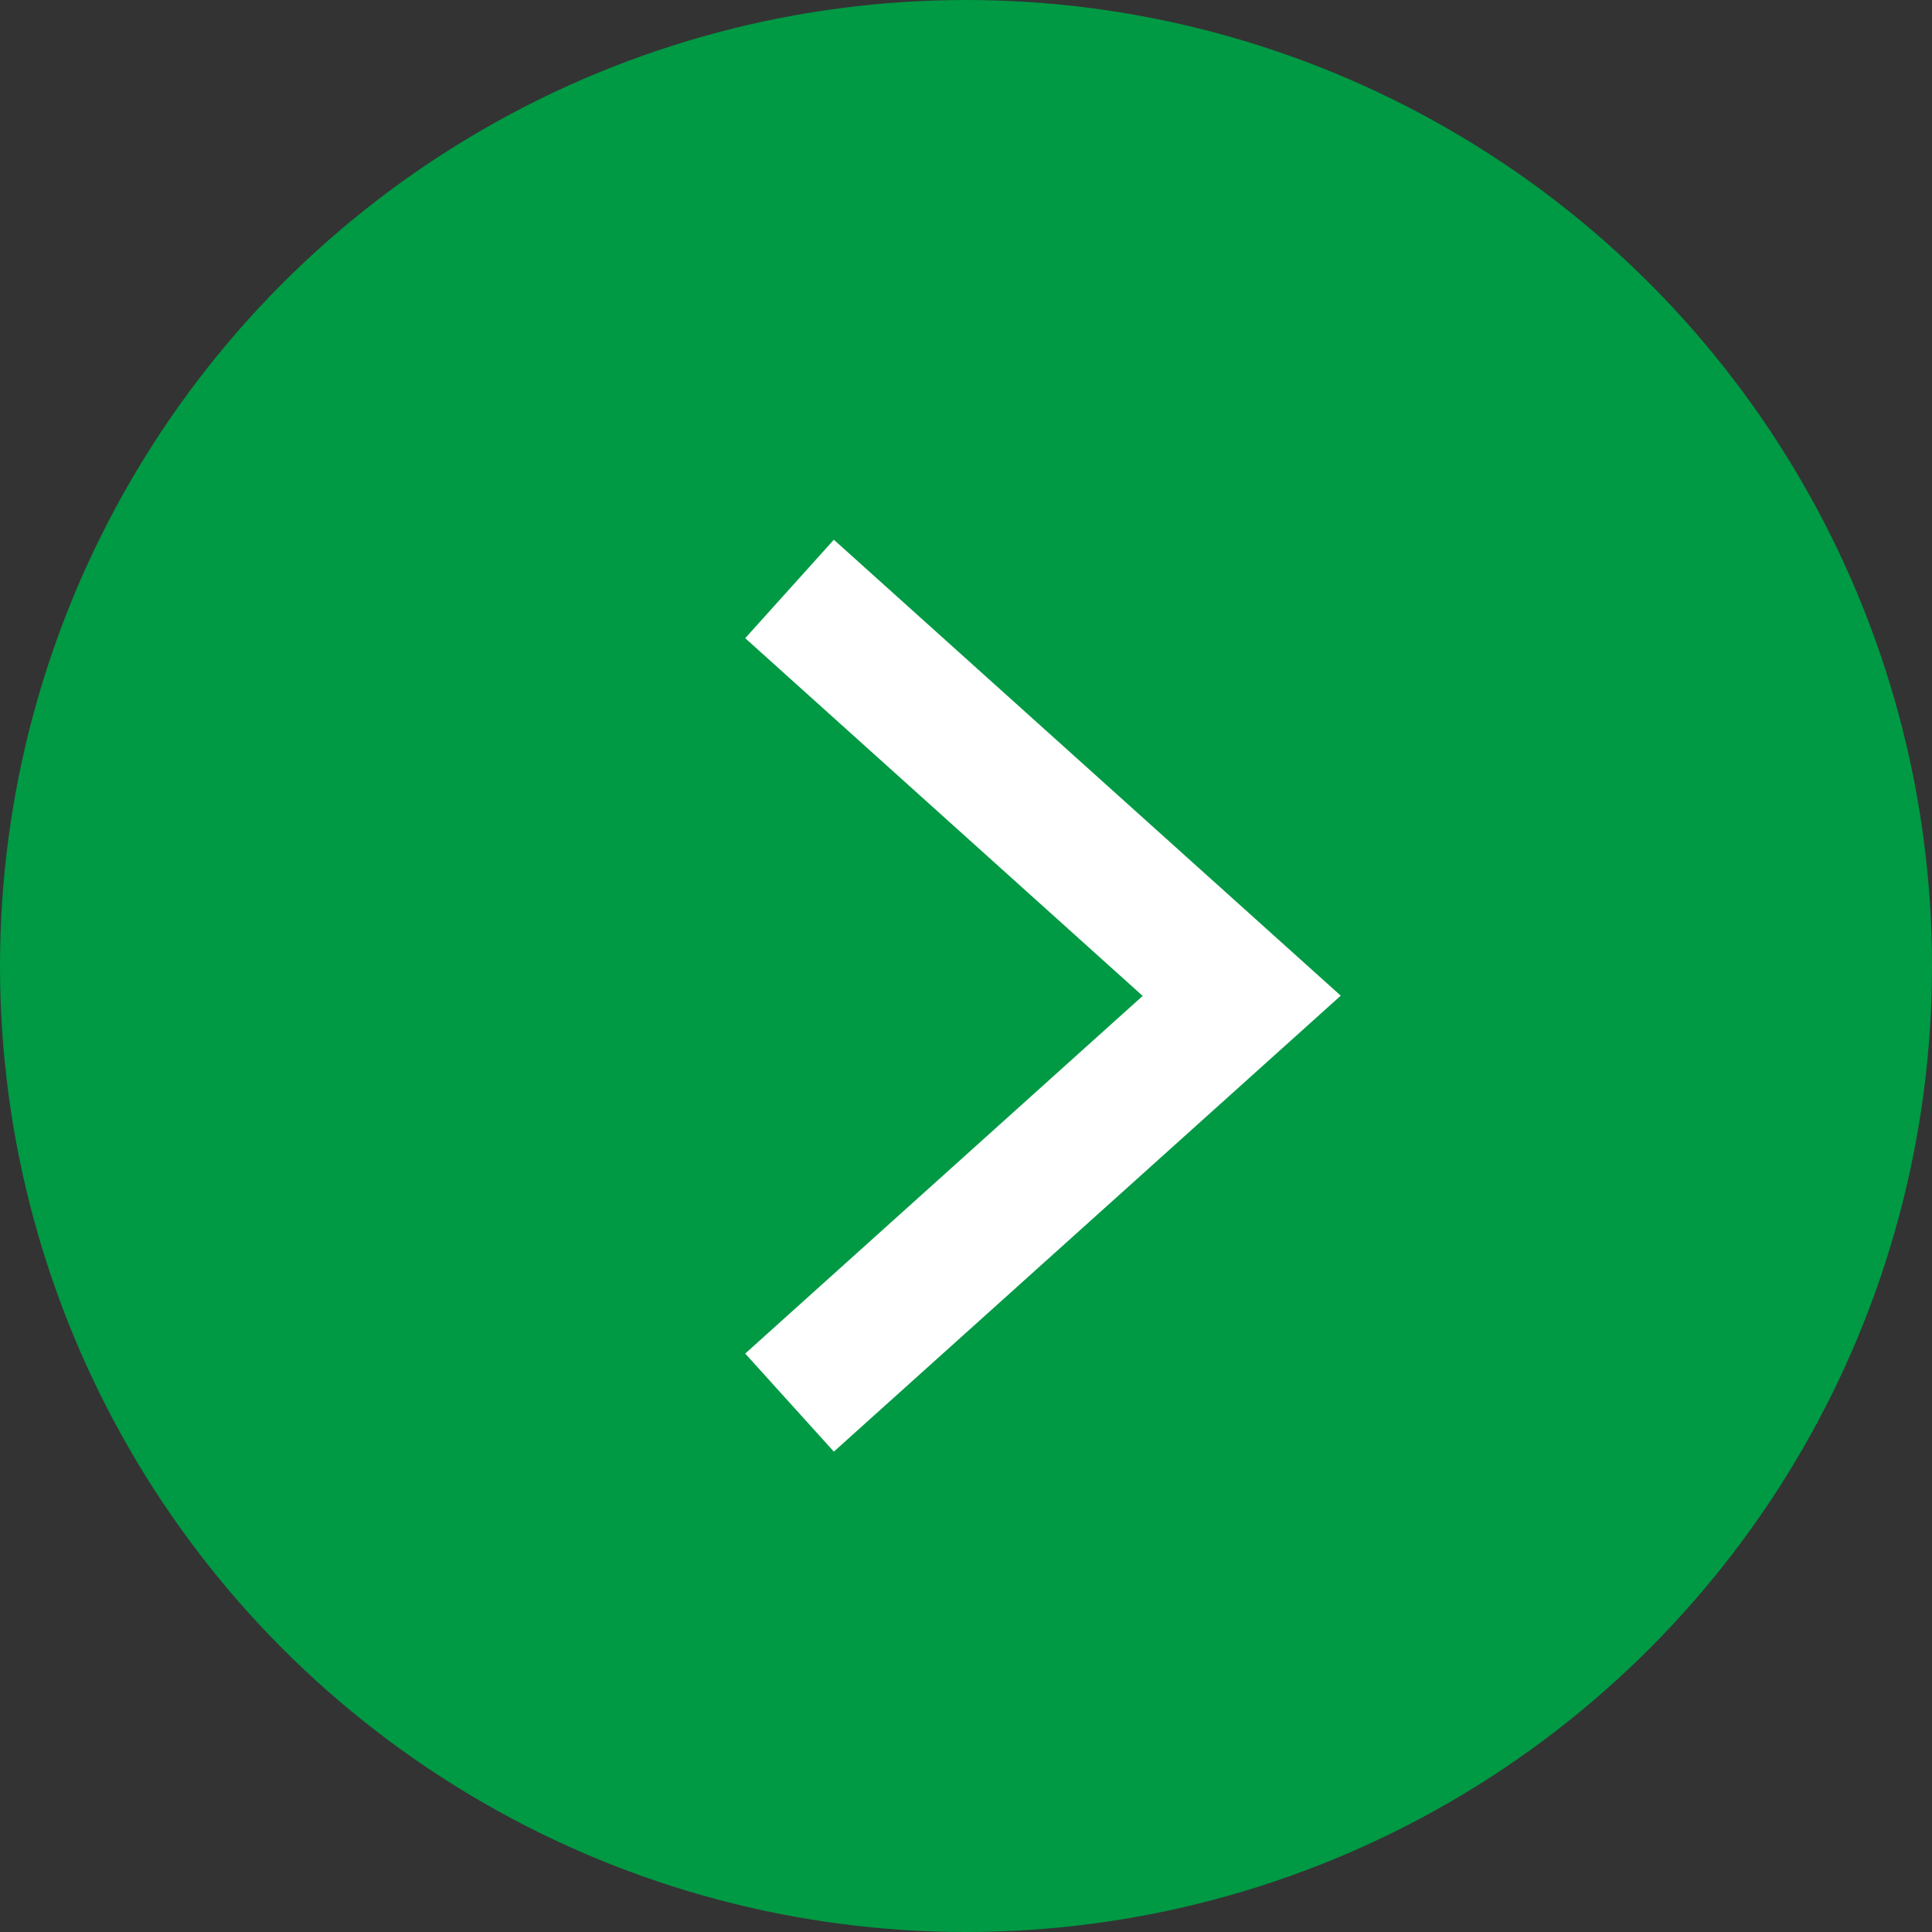 <svg xmlns="http://www.w3.org/2000/svg" width="25" height="25" viewBox="0 0 25 25">
  <rect x="0" y="0" width="25" height="25" fill="#333333" stroke="none"/>
  <g id="グループ_939" data-name="グループ 939" transform="translate(-172 -6210)">
    <circle id="楕円形_9" data-name="楕円形 9" cx="12.5" cy="12.5" r="12.5" transform="translate(172 6210)" fill="#094"/>
    <path id="パス_27" data-name="パス 27" d="M9.788,6.211,5.16,1.068.531,6.211-.743,5.064l5.9-6.559,5.9,6.559Z" transform="translate(187.854 6217.727) rotate(90)" fill="#fff"/>
  </g>
</svg>
